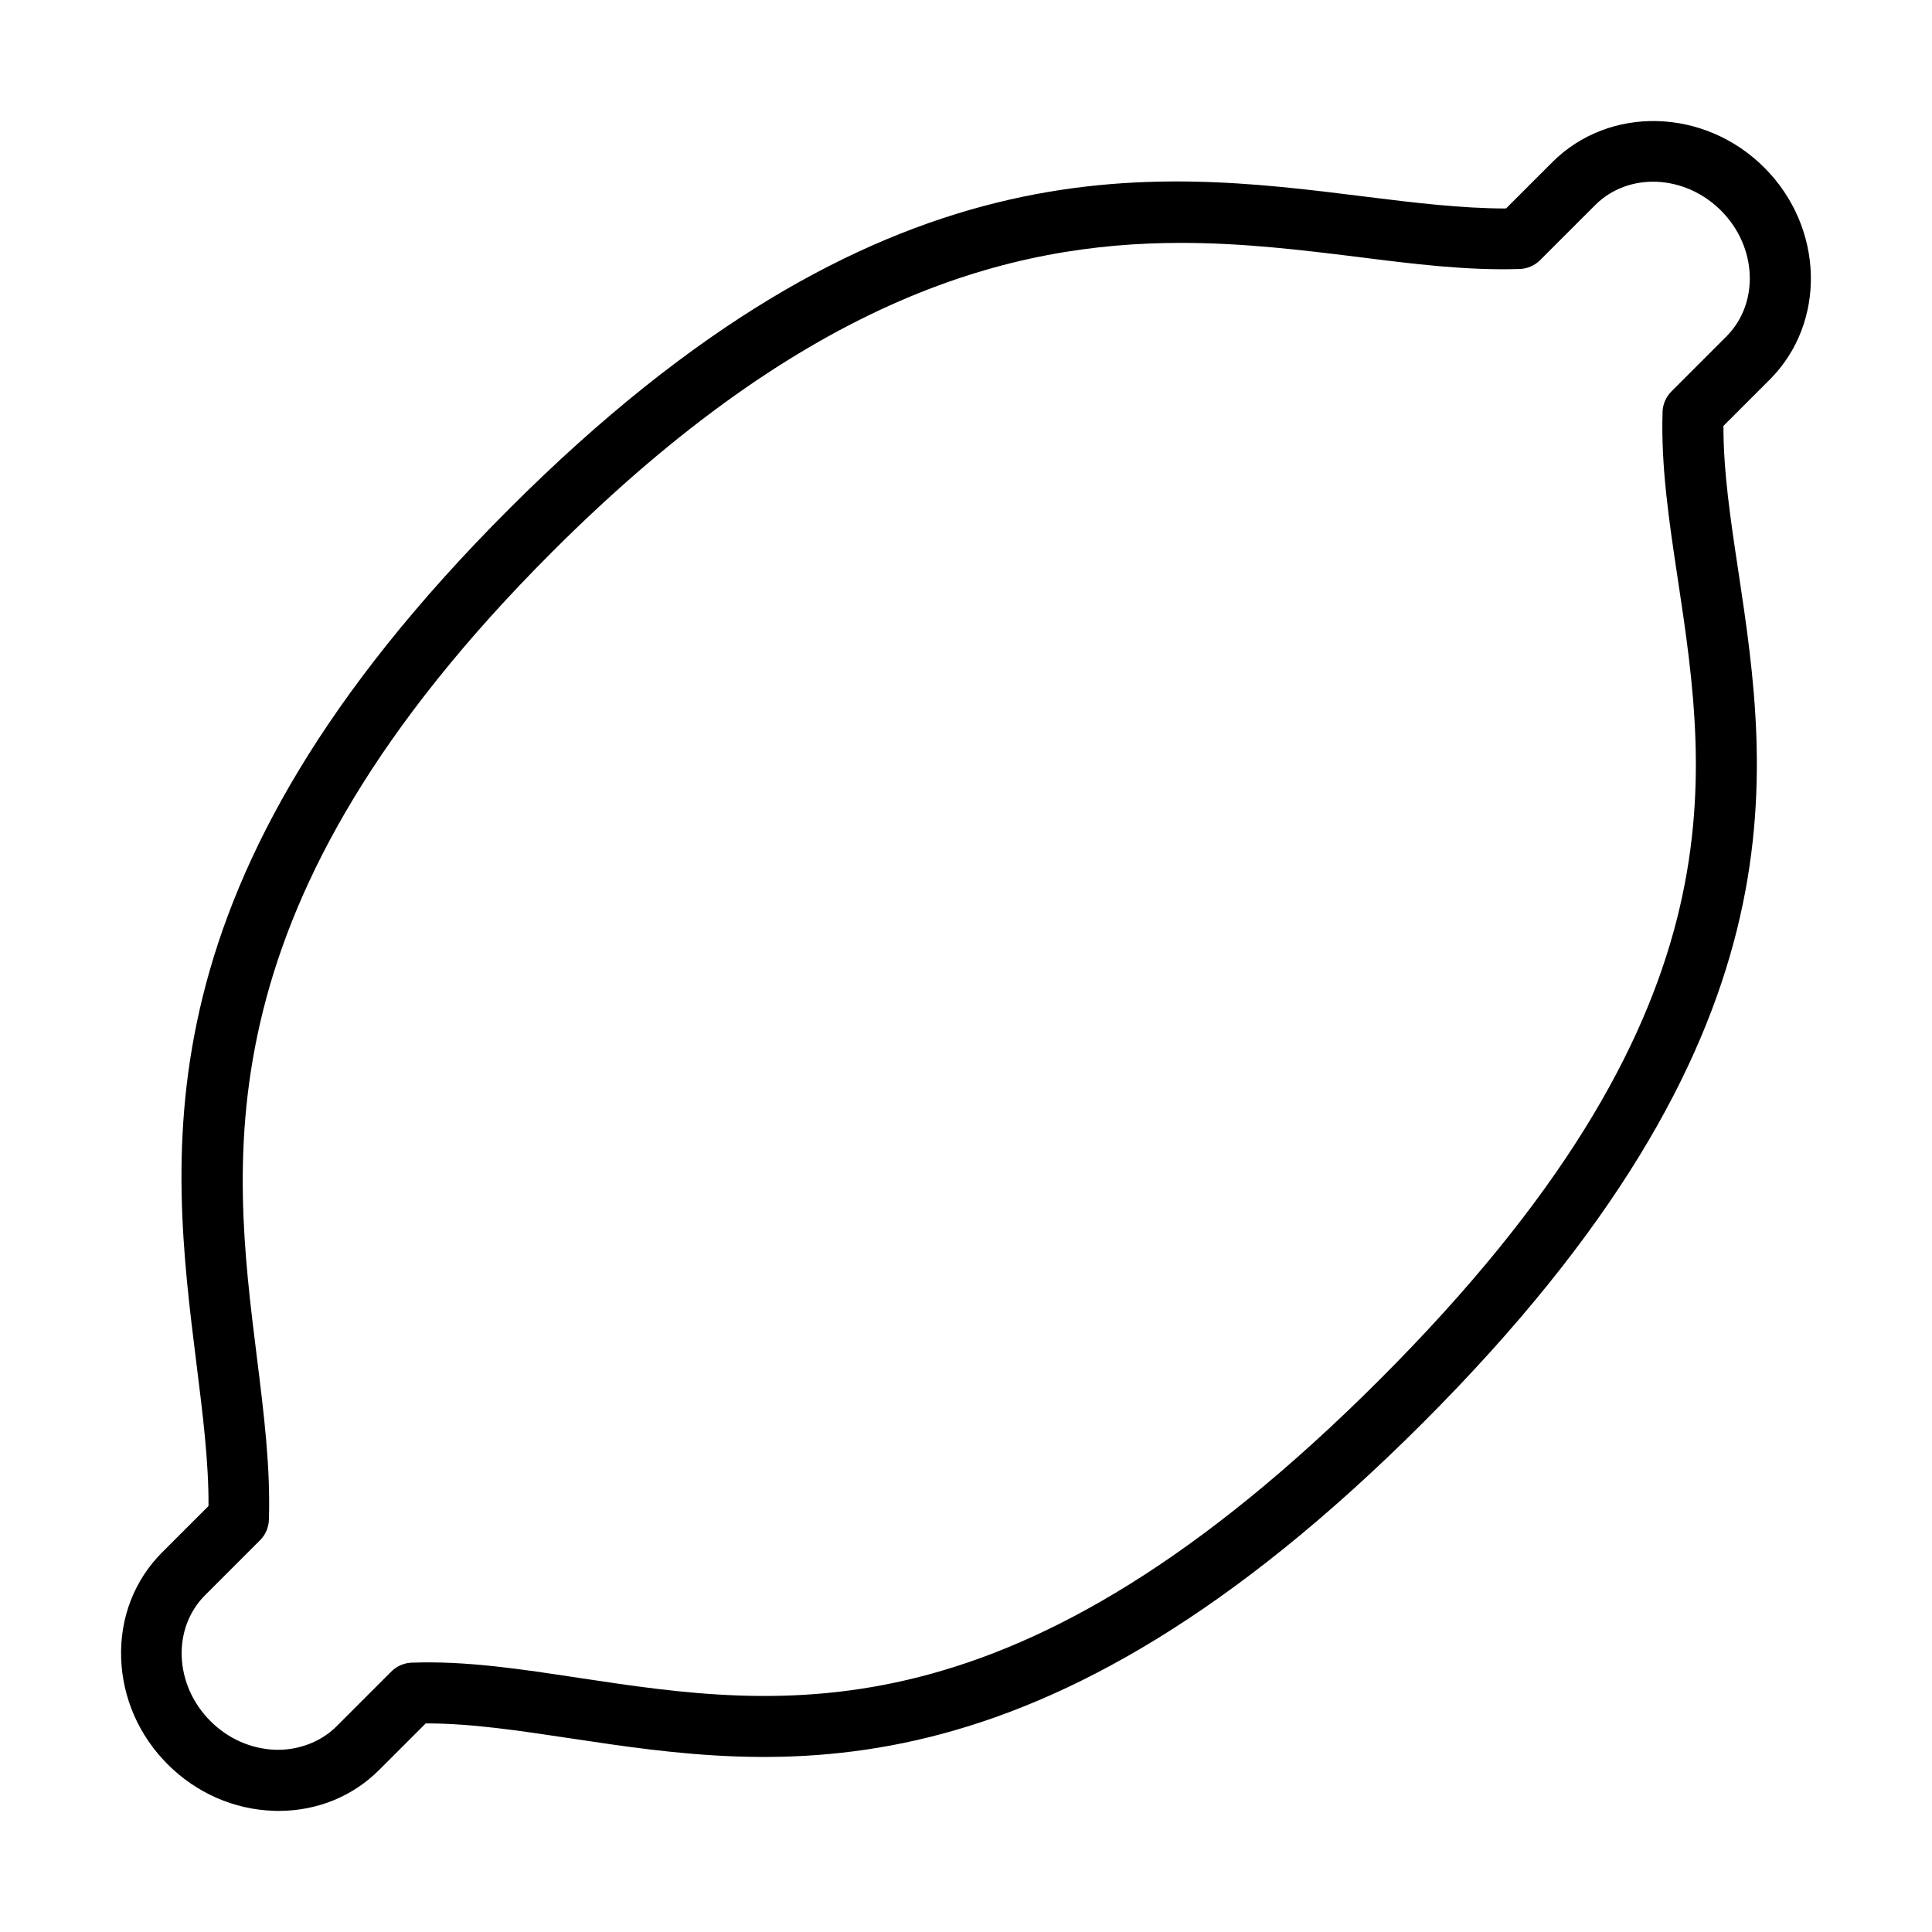 <?xml version="1.0" encoding="UTF-8"?>
<!-- Uploaded to: ICON Repo, www.svgrepo.com, Generator: ICON Repo Mixer Tools -->
<svg fill="#000000" width="800px" height="800px" version="1.1" viewBox="144 144 512 512" xmlns="http://www.w3.org/2000/svg">
 <path d="m217.85 623.91c-0.422 0-0.875 0-1.297-0.031-10.539-0.324-20.527-4.723-28.125-12.32-7.602-7.598-11.969-17.59-12.324-28.129-0.355-10.738 3.523-20.699 10.895-28.07l12.258-12.254c0.066-11.707-1.523-24.285-3.172-37.543-7.113-56.973-15.973-127.89 82.812-226.67 98.75-98.785 169.66-89.926 226.67-82.812 13.254 1.652 25.773 3.168 37.543 3.168l12.254-12.254c15.098-15.098 40.32-14.453 56.199 1.426 15.875 15.875 16.52 41.094 1.422 56.195l-12.254 12.258c-0.031 12.027 1.871 24.801 3.91 38.25 8.309 55.133 18.625 123.75-83.586 225.96-102.21 102.21-170.83 91.895-225.96 83.586-13.387-2.004-26.062-3.945-38.027-3.945h-0.254l-12.258 12.254c-7.051 7.082-16.488 10.93-26.707 10.93zm239.09-415.54c-44.879 0-98.688 13.969-166.66 81.938-93.223 93.223-84.879 159.77-78.219 213.25 1.879 15.102 3.652 29.359 3.199 43.199-0.066 2.039-0.906 4.012-2.359 5.434l-14.551 14.551c-8.793 8.793-8.184 23.766 1.422 33.371 4.688 4.688 10.797 7.371 17.234 7.598 5.883 0.16 11.93-1.973 16.133-6.176l14.551-14.551c1.457-1.457 3.402-2.297 5.438-2.359 14.488-0.52 28.969 1.711 44.328 4.039 54.227 8.184 115.66 17.43 212.15-79.027 96.457-96.457 87.211-157.93 79.031-212.15-2.328-15.395-4.496-29.914-4.043-44.336 0.066-2.035 0.906-3.977 2.363-5.43l14.547-14.551c8.797-8.797 8.184-23.766-1.422-33.371-9.602-9.602-24.574-10.25-33.367-1.422l-14.559 14.551c-1.453 1.457-3.394 2.297-5.43 2.359-13.906 0.453-28.129-1.324-43.199-3.234-14.484-1.777-29.906-3.684-46.594-3.684zm89.57-1.098h0.062z"/>
</svg>